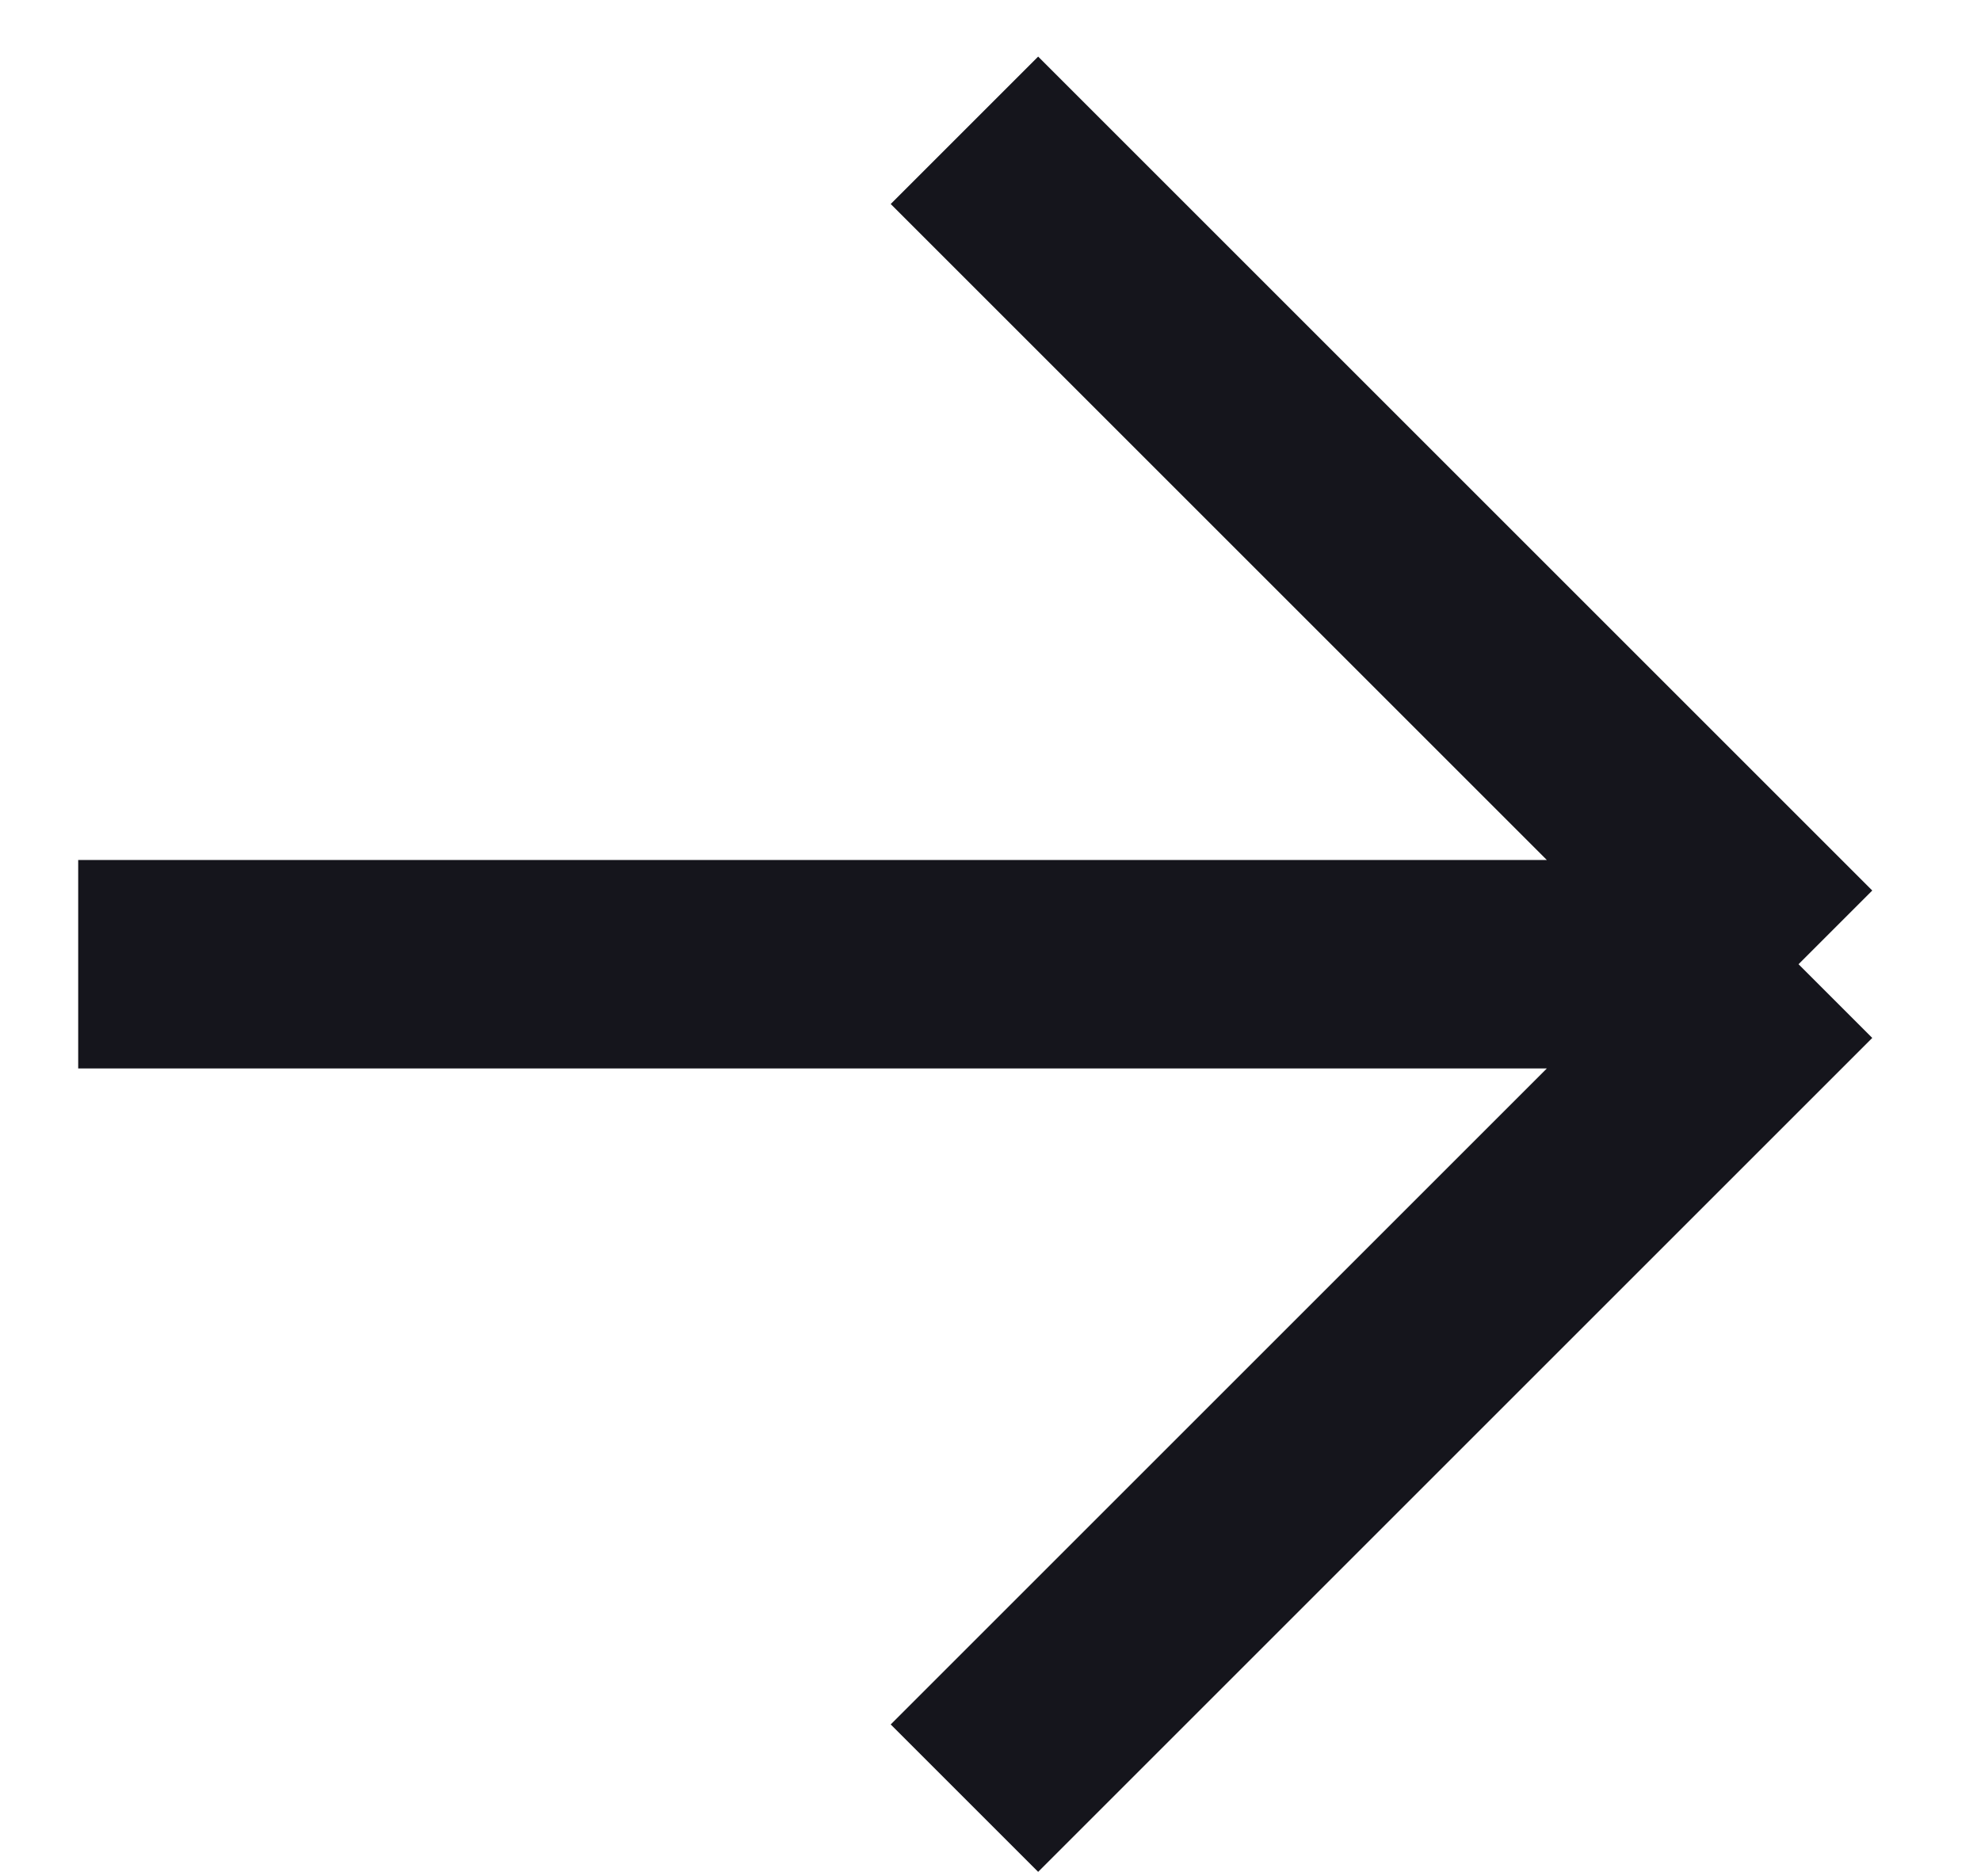 <svg width="19" height="18" viewBox="0 0 19 18" fill="none" xmlns="http://www.w3.org/2000/svg">
<path d="M9.25 1.25L17.25 9.25M17.25 9.25L9.25 17.25M17.25 9.25L0.75 9.25" stroke="#15151C" stroke-width="2"/>
</svg>
